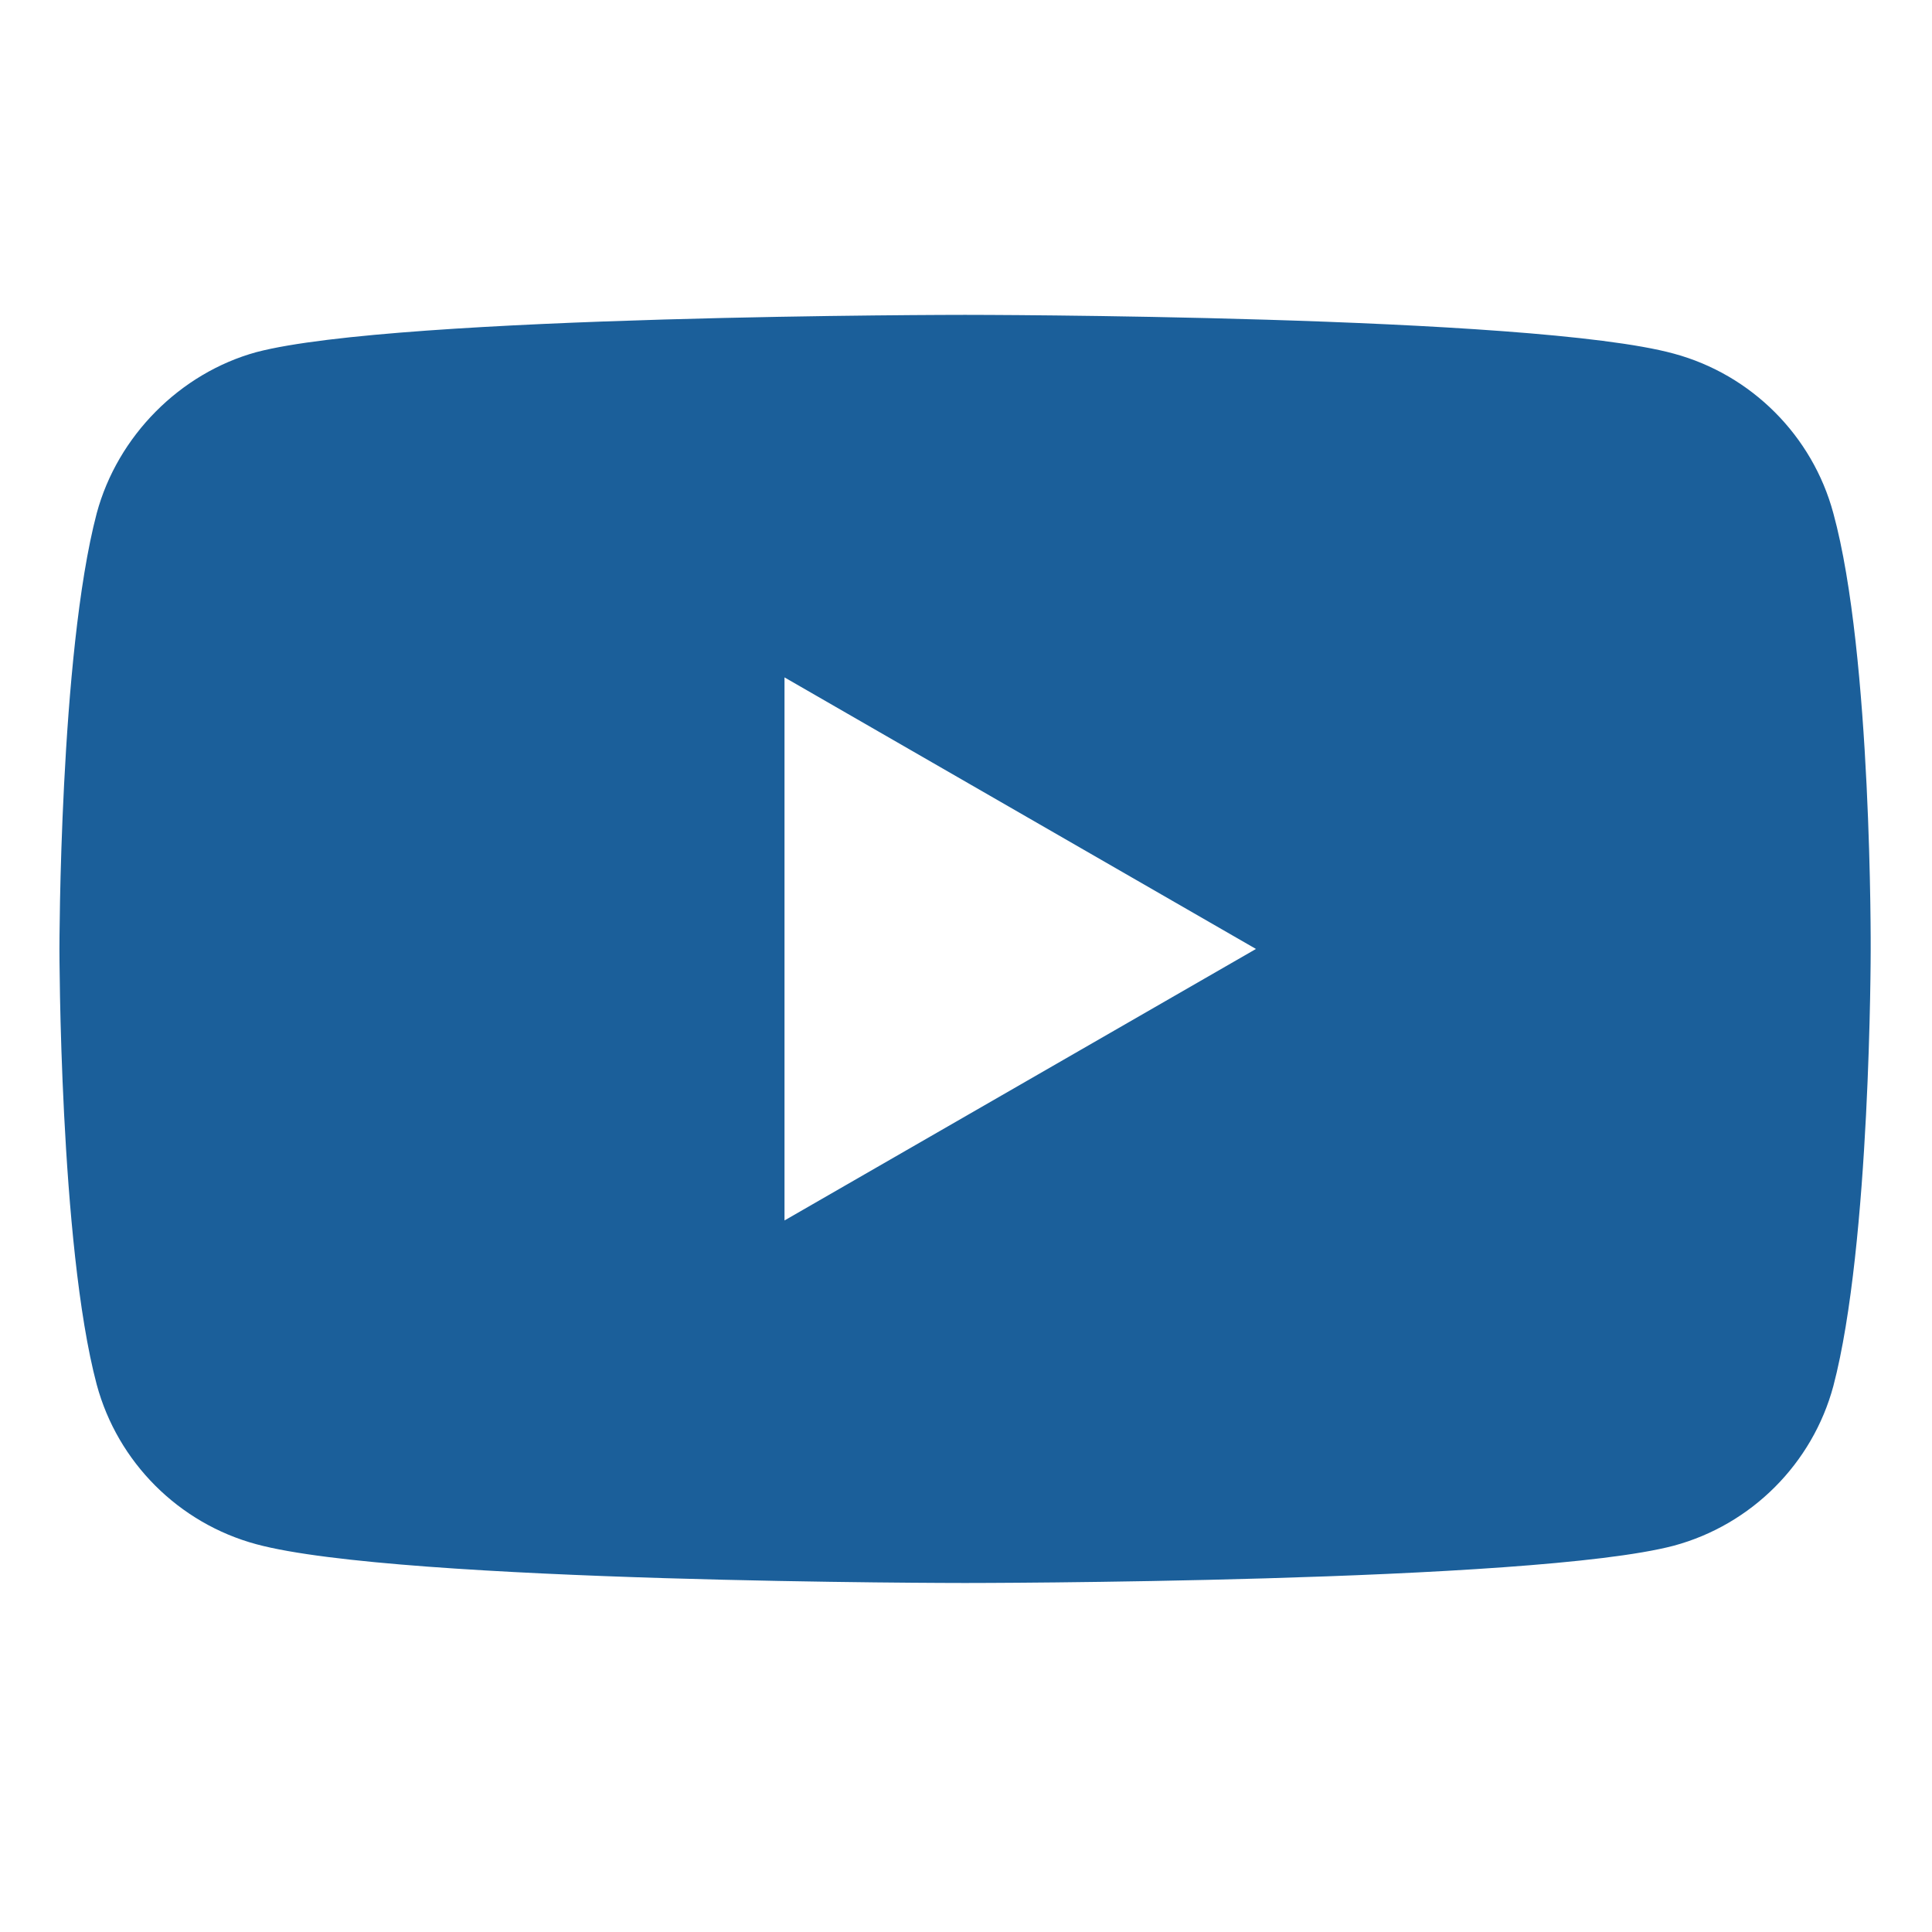 <?xml version="1.0" encoding="UTF-8"?> <svg xmlns="http://www.w3.org/2000/svg" width="34" height="34" viewBox="0 0 34 34" fill="none"><path d="M32.264 9.033C31.897 7.667 30.82 6.591 29.455 6.223C26.96 5.541 16.983 5.541 16.983 5.541C16.983 5.541 7.006 5.541 4.512 6.197C3.173 6.565 2.07 7.668 1.702 9.033C1.046 11.527 1.046 16.7 1.046 16.7C1.046 16.7 1.046 21.898 1.702 24.366C2.07 25.732 3.146 26.808 4.512 27.176C7.032 27.858 16.983 27.858 16.983 27.858C16.983 27.858 26.96 27.858 29.455 27.202C30.82 26.834 31.897 25.758 32.264 24.392C32.921 21.898 32.921 16.726 32.921 16.726C32.921 16.726 32.947 11.527 32.264 9.033ZM13.806 21.478V11.921L22.103 16.7L13.806 21.478Z" fill="#1B5F9A"></path></svg> 